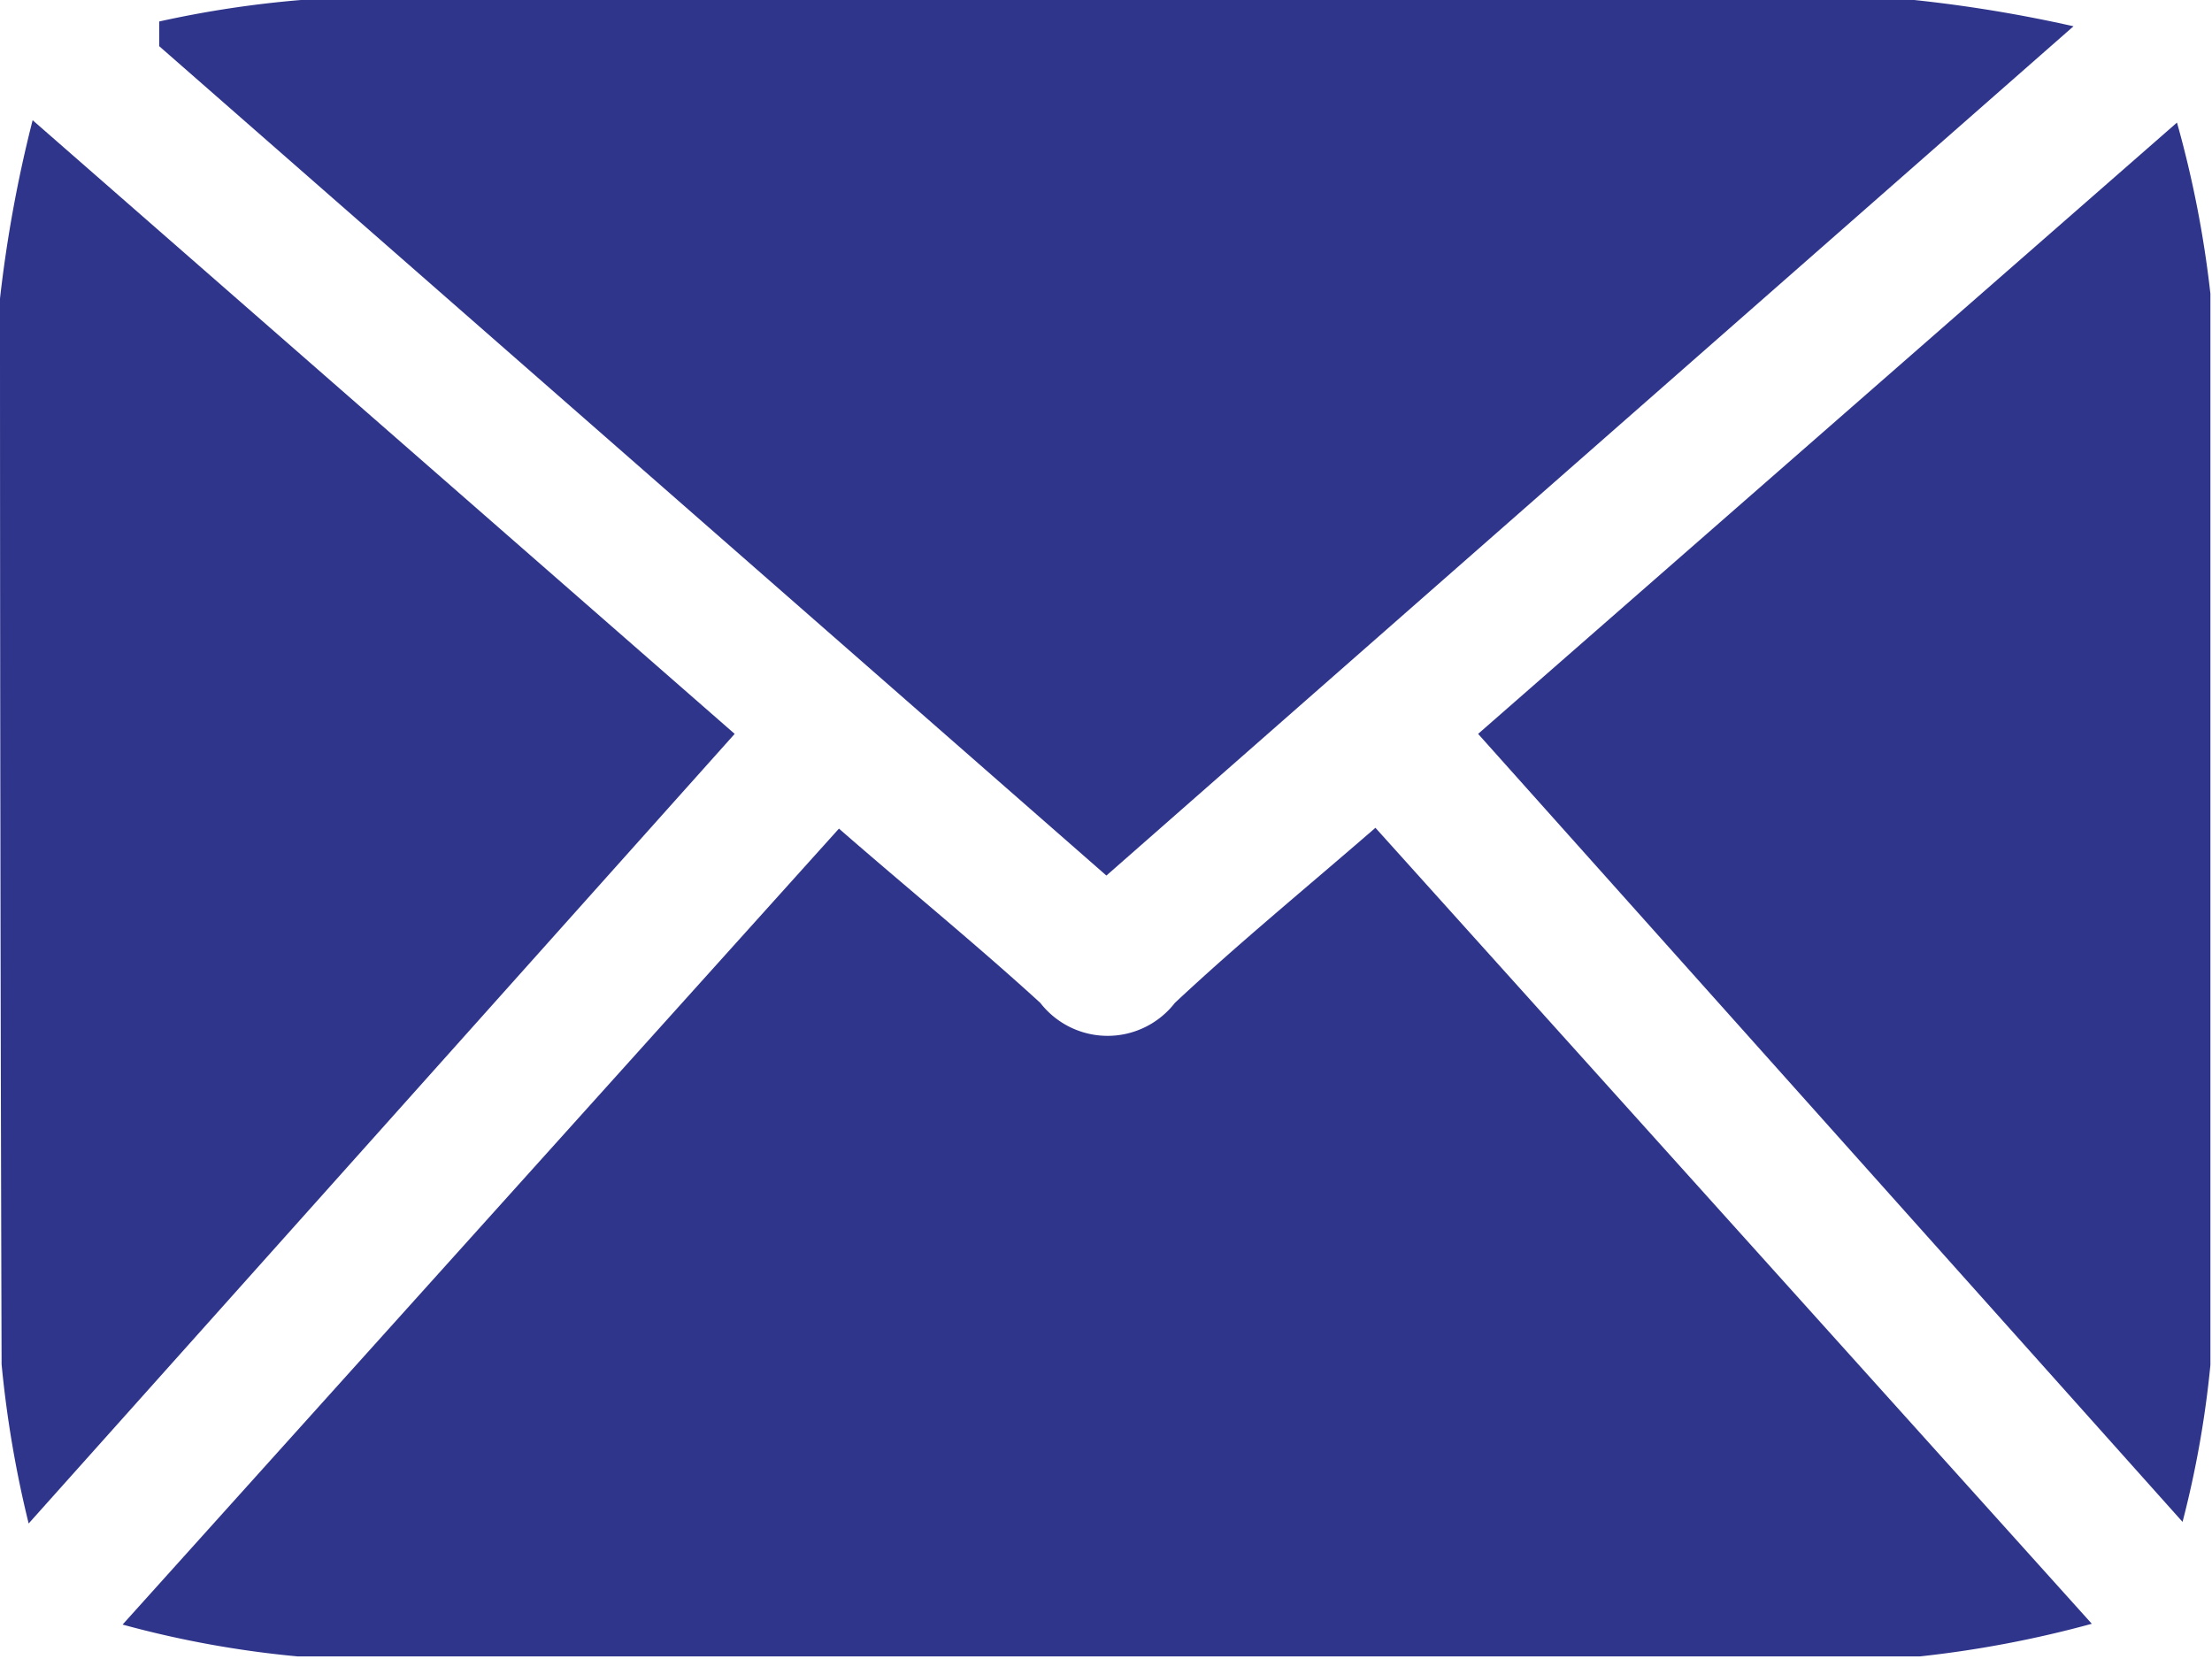 <?xml version="1.0" encoding="UTF-8"?> <svg xmlns="http://www.w3.org/2000/svg" viewBox="0 0 27.79 20.84"><defs><style>.cls-1{fill:#30358c;}</style></defs><g id="Слой_2" data-name="Слой 2"><g id="Слой_1-2" data-name="Слой 1"><path class="cls-1" d="M1.54,20.41l9-10c.86.75,1.72,1.45,2.53,2.19a1.07,1.07,0,0,0,1.69,0c.79-.74,1.62-1.42,2.52-2.2l9,10a13.79,13.79,0,0,1-2.16.41q-10.18,0-20.38,0A12.81,12.81,0,0,1,1.54,20.41Z"></path><path class="cls-1" d="M2,.27A13.35,13.35,0,0,1,3.78,0H24.05a17.48,17.48,0,0,1,2,.33L13.9,11,2,.58Z"></path><path class="cls-1" d="M9.23,9.22.36,19.14a13.84,13.84,0,0,1-.34-2Q0,10.43,0,3.75A16.58,16.58,0,0,1,.41,1.51Z"></path><path class="cls-1" d="M27.42,19.12l-8.85-9.9,8.78-7.68a13.42,13.42,0,0,1,.42,2.15q0,6.74,0,13.46A12.72,12.72,0,0,1,27.42,19.12Z"></path></g></g></svg> 